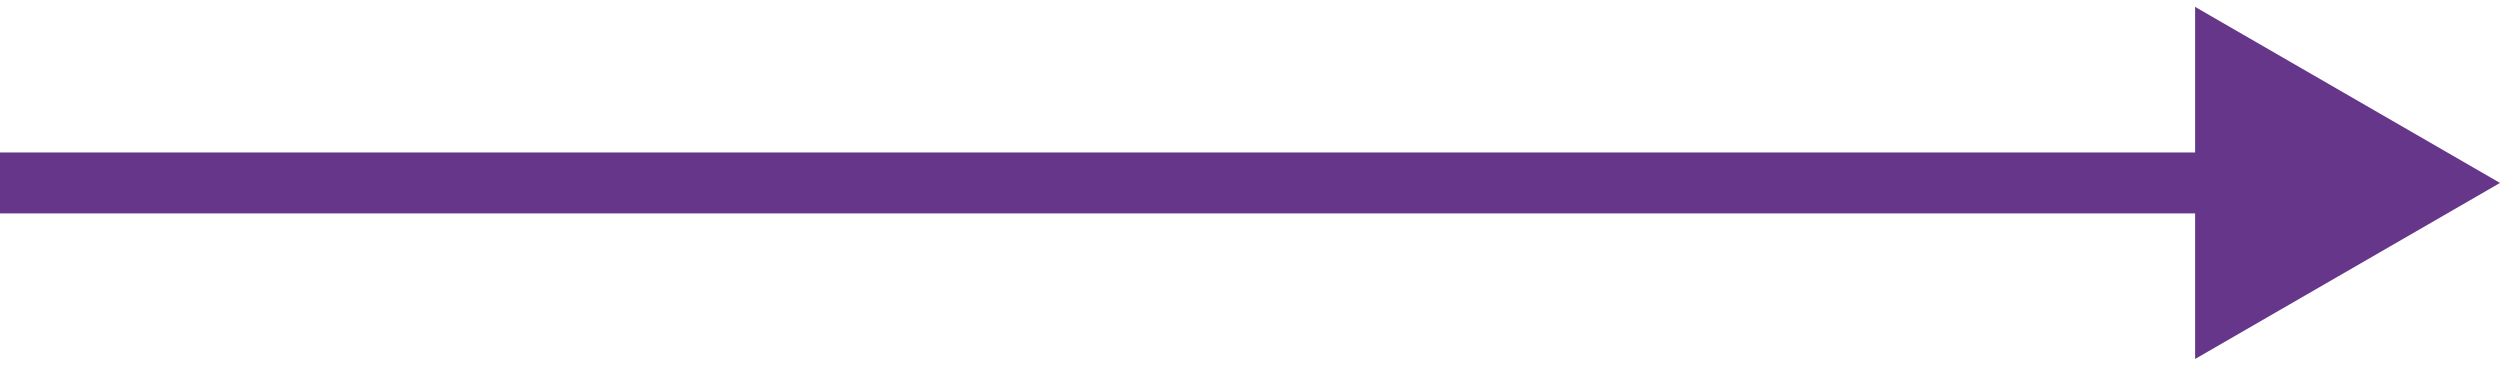 <?xml version="1.0" encoding="UTF-8"?> <svg xmlns="http://www.w3.org/2000/svg" width="82" height="12" viewBox="0 0 82 12" fill="none"> <path d="M82 6L72 0.226V11.774L82 6ZM0 7H73V5H0V7Z" fill="#66368B"></path> </svg> 